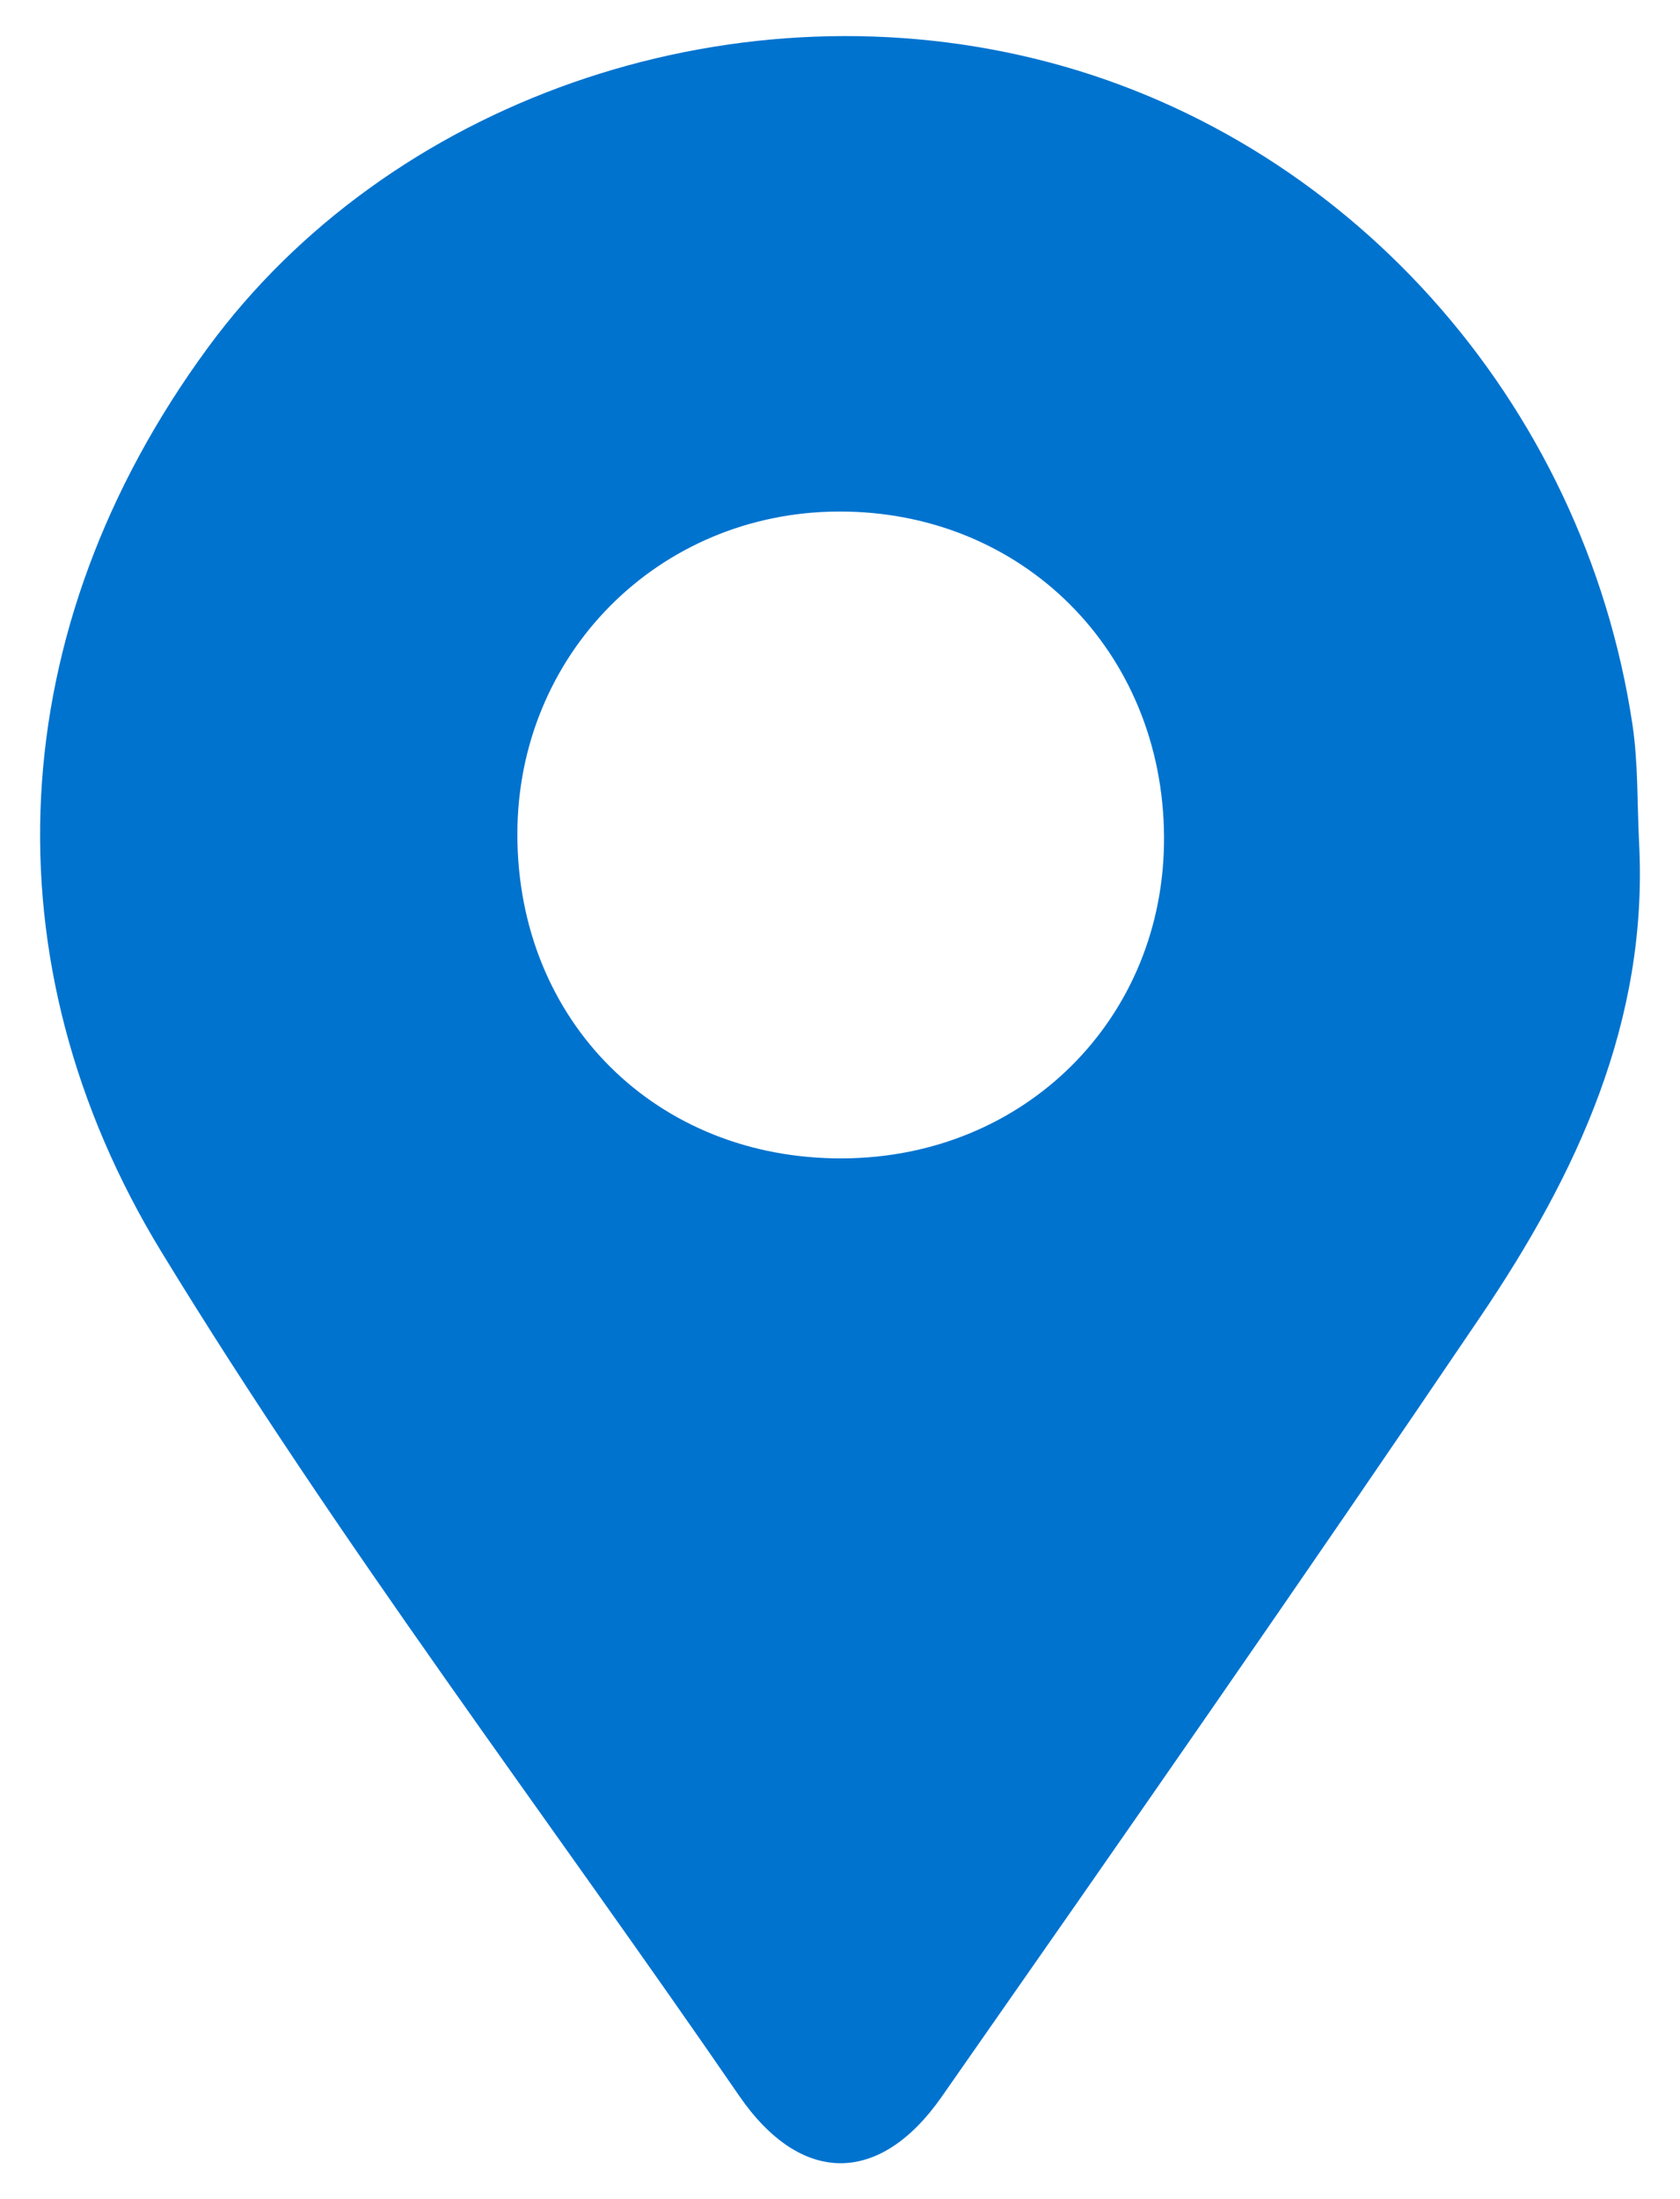 <?xml version="1.0" encoding="utf-8"?>
<!-- Generator: Adobe Illustrator 26.3.1, SVG Export Plug-In . SVG Version: 6.00 Build 0)  -->
<svg version="1.1" id="Ebene_1" xmlns="http://www.w3.org/2000/svg" xmlns:xlink="http://www.w3.org/1999/xlink" x="0px" y="0px"
	 viewBox="0 0 431 564" style="enable-background:new 0 0 431 564;" xml:space="preserve">
<style type="text/css">
	.st0{fill:#0073CF;}
</style>
<g>
	<g>
		<path class="st0" d="M420.5,216.05c-0.51-10.05-0.21-20.21-1.68-30.13c-12.46-83.34-73.85-151.55-153.47-170.9
			C186.07-4.29,99.6,26,53.21,89.32C0.59,161.11-4.03,246.61,41.45,321.1c45.59,74.7,98.69,144.33,148.2,216.38
			c15.86,23.02,36.04,22.91,51.87,0.32c46.5-66.52,92.91-133.1,138.39-200.31C404.54,301.07,422.91,261.9,420.5,216.05z
			 M216.28,297.06c-47.86,0.29-83.5-35.13-83.55-83.02c-0.05-46.17,36.12-82.62,82.27-82.86c47.24-0.24,83.39,35.83,83.63,83.42
			C298.87,260.97,263.07,296.8,216.28,297.06z"/>
	</g>
</g>
</svg>
